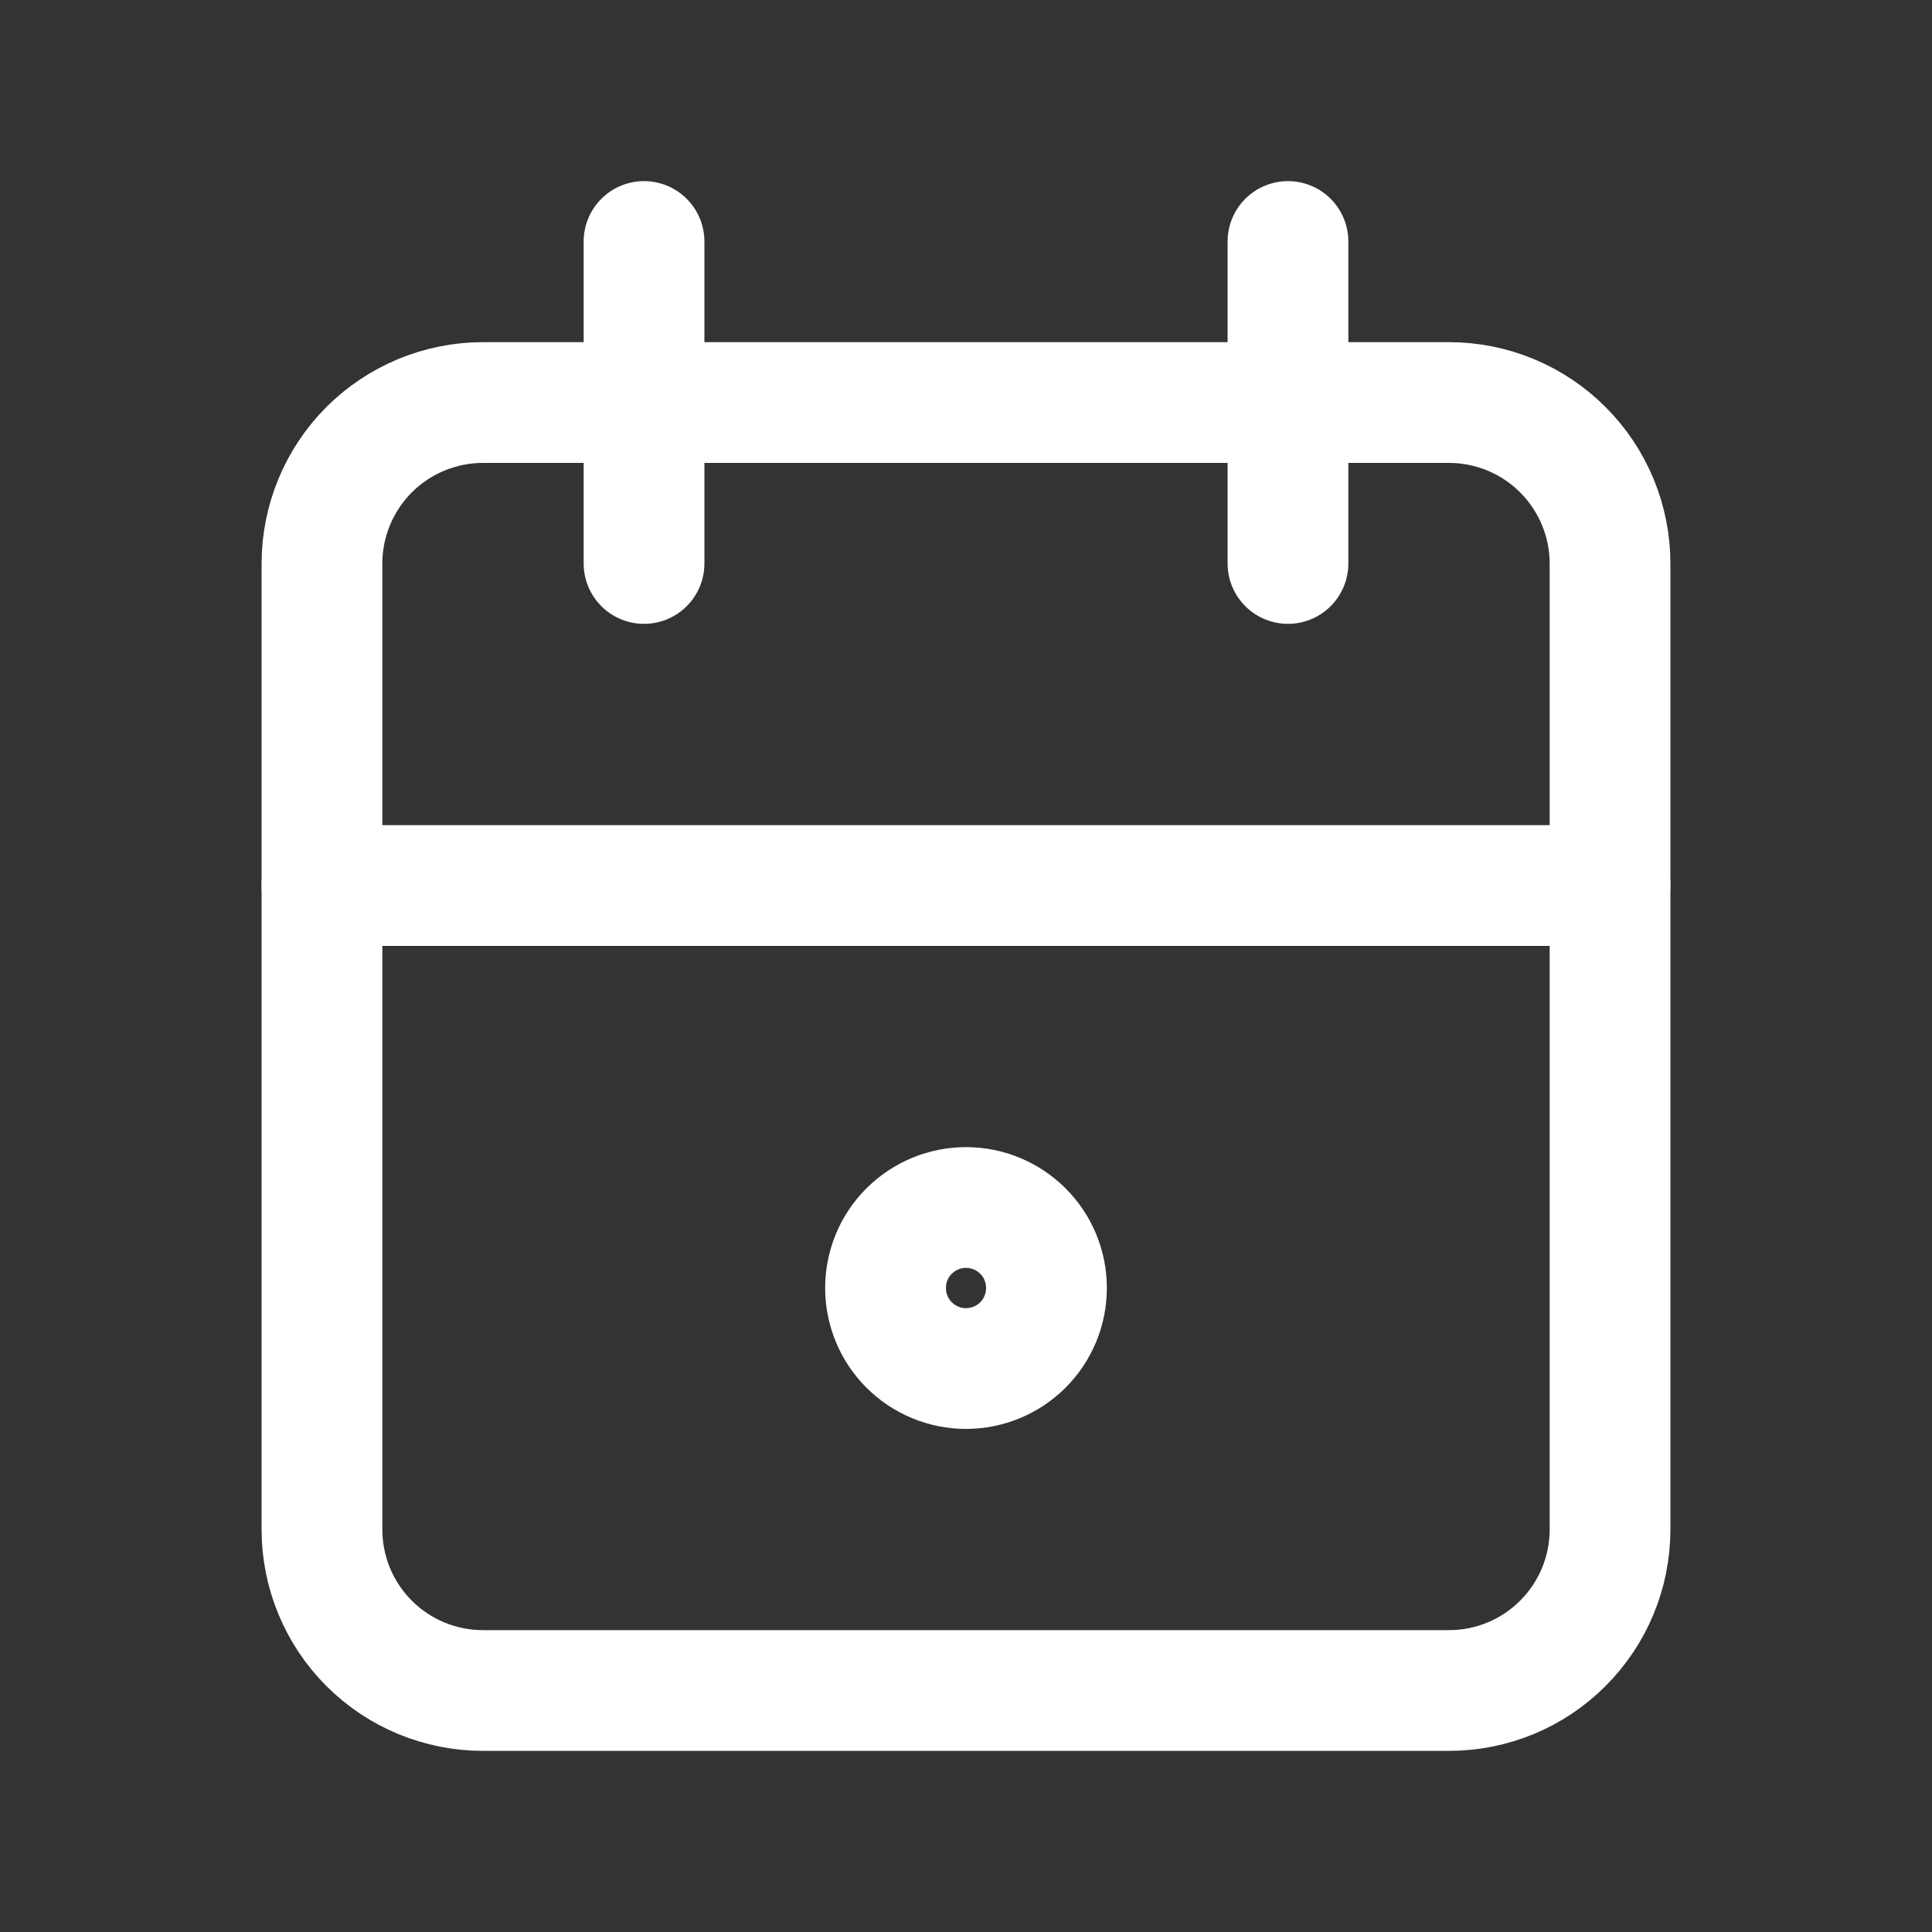 <svg width="20" height="20" viewBox="0 0 20 20" fill="none" xmlns="http://www.w3.org/2000/svg">
<rect x="0" y="0" width="20" height="20" fill="#333333" stroke="none"/>
<path d="M3.333 5.834C3.333 5.392 3.509 4.968 3.821 4.655C4.134 4.343 4.558 4.167 5 4.167H15C15.442 4.167 15.866 4.343 16.178 4.655C16.491 4.968 16.667 5.392 16.667 5.834V15.834C16.667 16.276 16.491 16.7 16.178 17.012C15.866 17.325 15.442 17.5 15 17.5H5C4.558 17.5 4.134 17.325 3.821 17.012C3.509 16.7 3.333 16.276 3.333 15.834V5.834Z" stroke="white" stroke-width="1.25" stroke-linecap="round" stroke-linejoin="round"/>
<path d="M13.333 2.5V5.833" stroke="white" stroke-width="1.25" stroke-linecap="round" stroke-linejoin="round"/>
<path d="M6.667 2.5V5.833" stroke="white" stroke-width="1.25" stroke-linecap="round" stroke-linejoin="round"/>
<path d="M3.333 9.167H16.667" stroke="white" stroke-width="1.25" stroke-linecap="round" stroke-linejoin="round"/>
<path d="M9.167 13.333C9.167 13.554 9.254 13.766 9.411 13.923C9.567 14.079 9.779 14.167 10 14.167C10.221 14.167 10.433 14.079 10.589 13.923C10.746 13.766 10.833 13.554 10.833 13.333C10.833 13.112 10.746 12.9 10.589 12.744C10.433 12.588 10.221 12.5 10 12.5C9.779 12.5 9.567 12.588 9.411 12.744C9.254 12.9 9.167 13.112 9.167 13.333Z" stroke="white" stroke-width="1.25" stroke-linecap="round" stroke-linejoin="round"/>
</svg>
